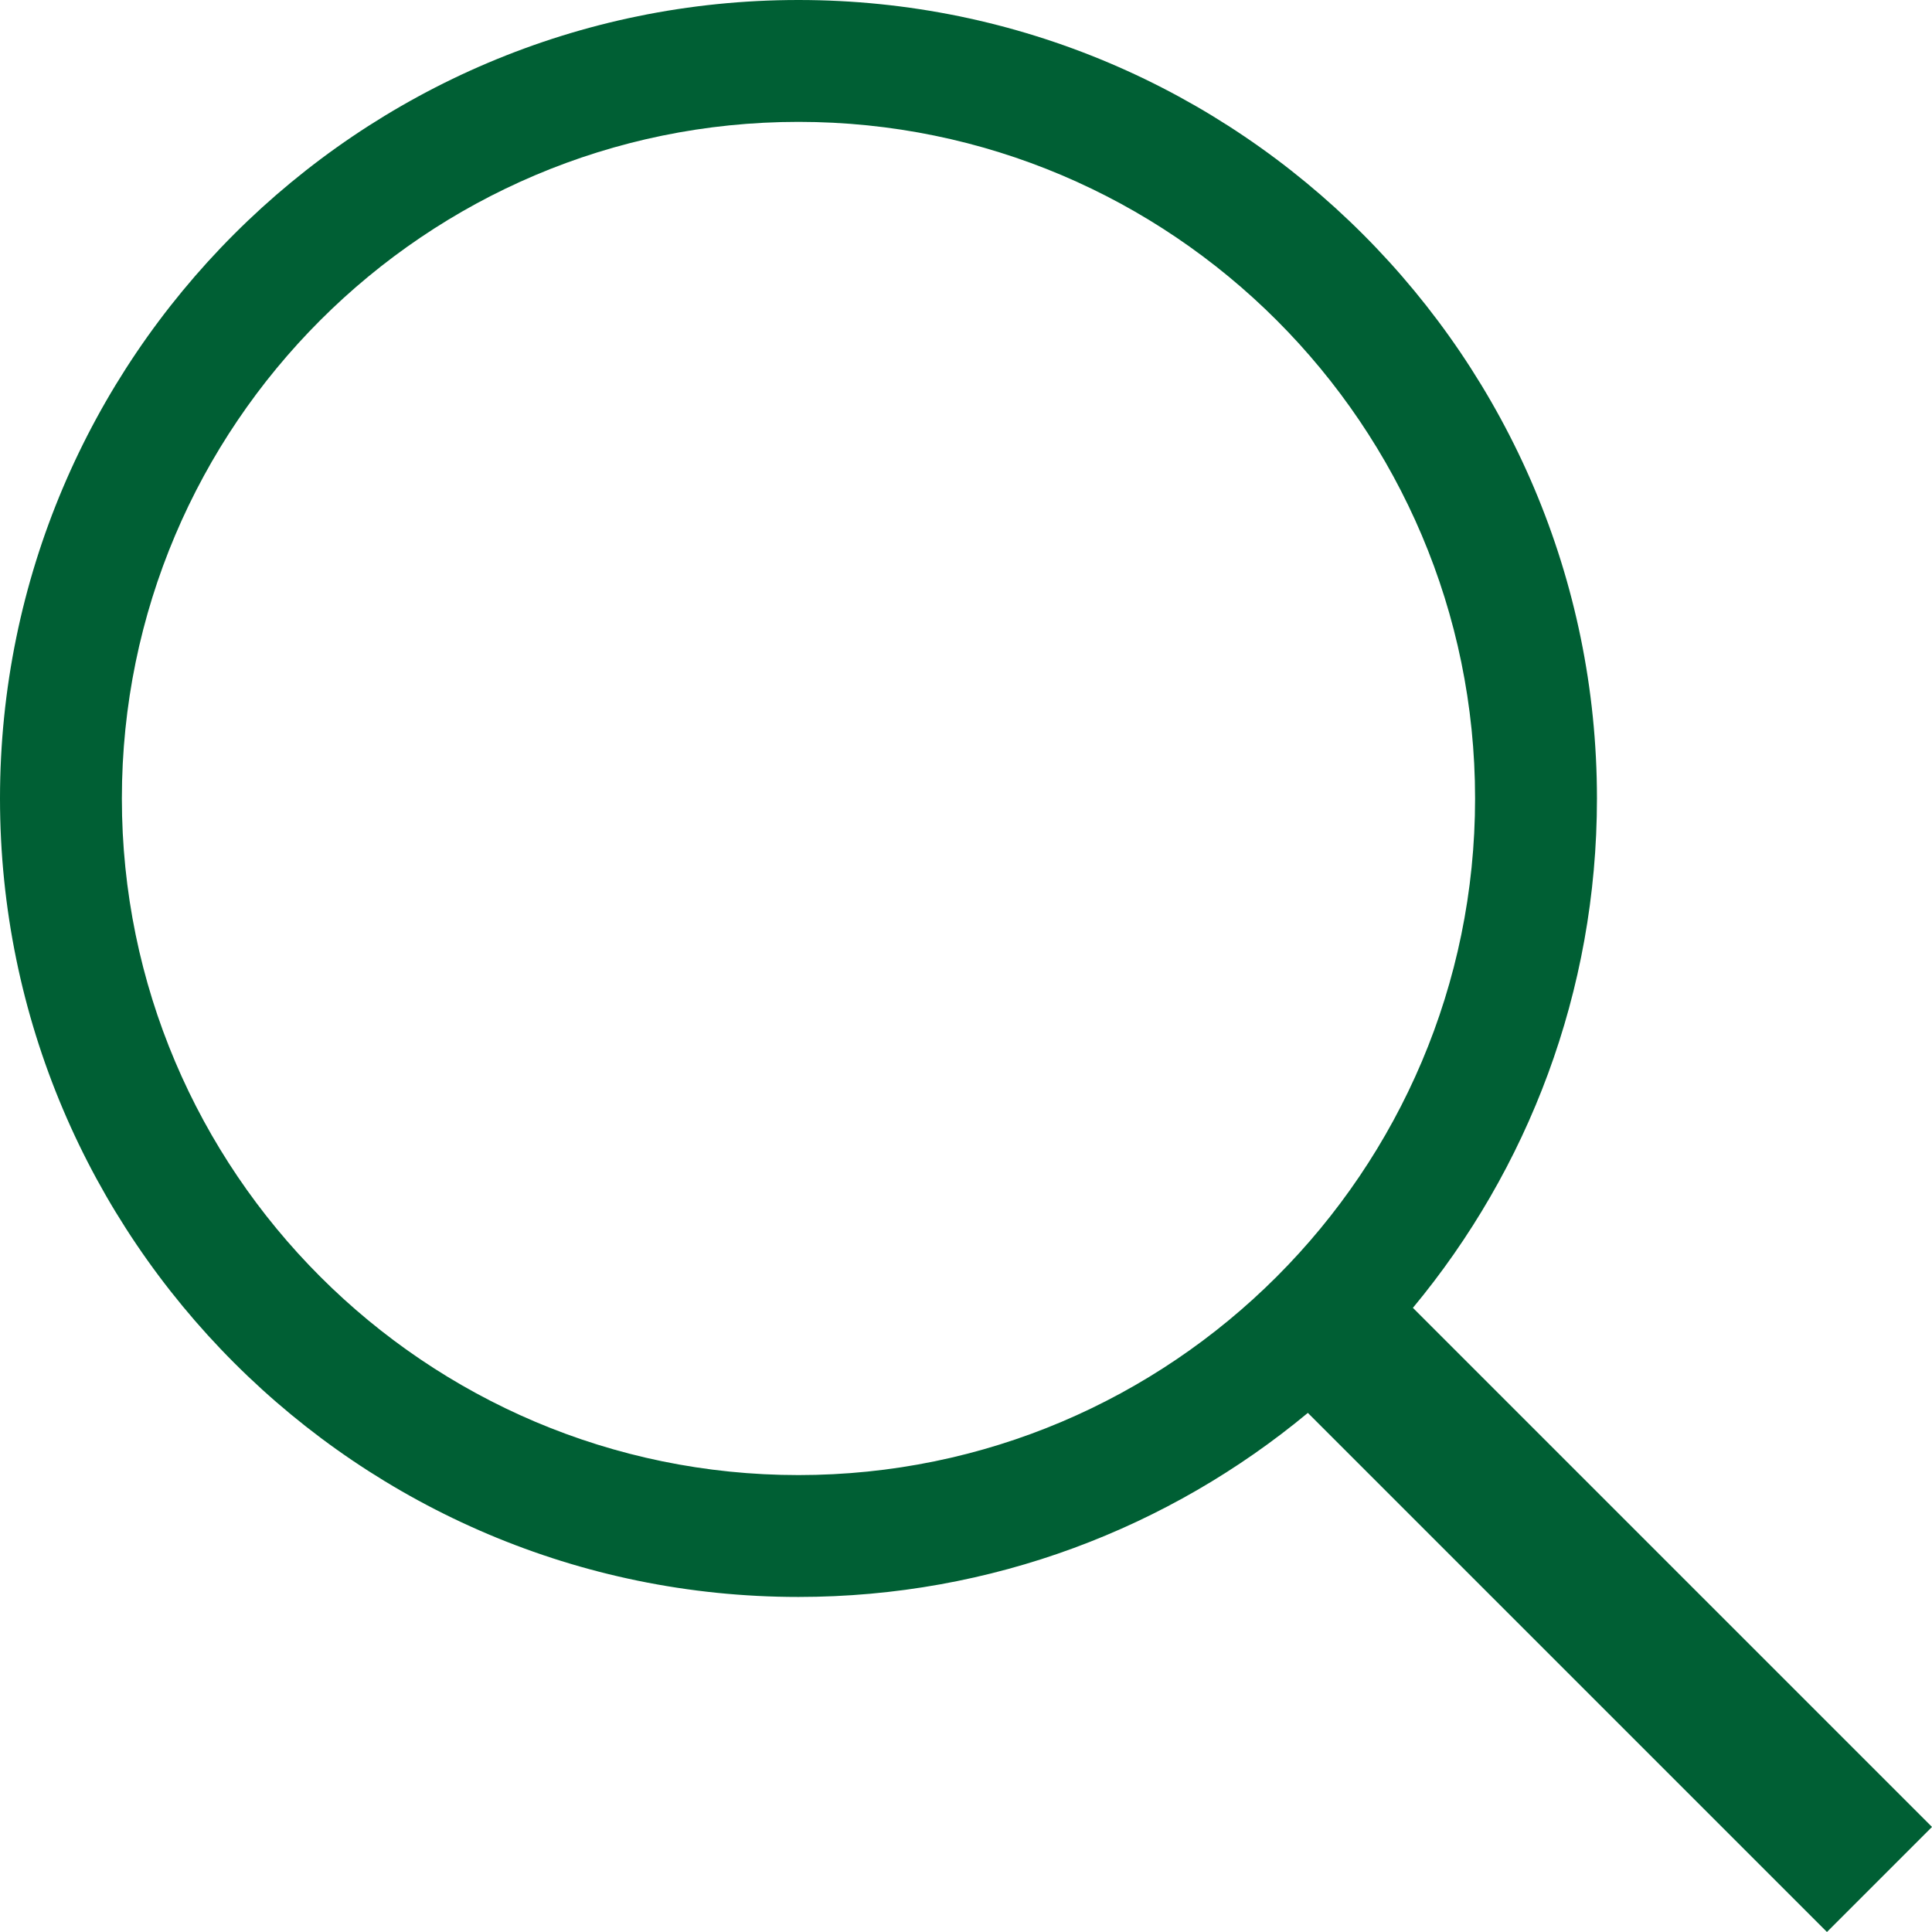 <?xml version="1.0" encoding="utf-8"?>
<!-- Generator: Adobe Illustrator 24.2.1, SVG Export Plug-In . SVG Version: 6.00 Build 0)  -->
<svg version="1.1" id="レイヤー_1" xmlns="http://www.w3.org/2000/svg" xmlns:xlink="http://www.w3.org/1999/xlink" x="0px"
	 y="0px" viewBox="0 0 221.939 221.939" style="enable-background:new 0 0 221.939 221.939;" xml:space="preserve">
<style type="text/css">
	.st0{fill:#005F34;}
</style>
<path class="st0" d="M221.939,209.871l-59.632-59.632
	c13.197-15.891,21.143-36.292,21.143-58.515C183.45,41.148,142.303,0,91.725,0
	C41.148,0,0,41.148,0,91.725c0,50.578,41.148,91.725,91.725,91.725
	c22.223,0,42.623-7.946,58.515-21.143l59.632,59.632L221.939,209.871z M91.725,169.45
	C48.867,169.45,14,134.583,14,91.725S48.867,14,91.725,14s77.725,34.867,77.725,77.725
	S134.583,169.45,91.725,169.45z"/>
</svg>
